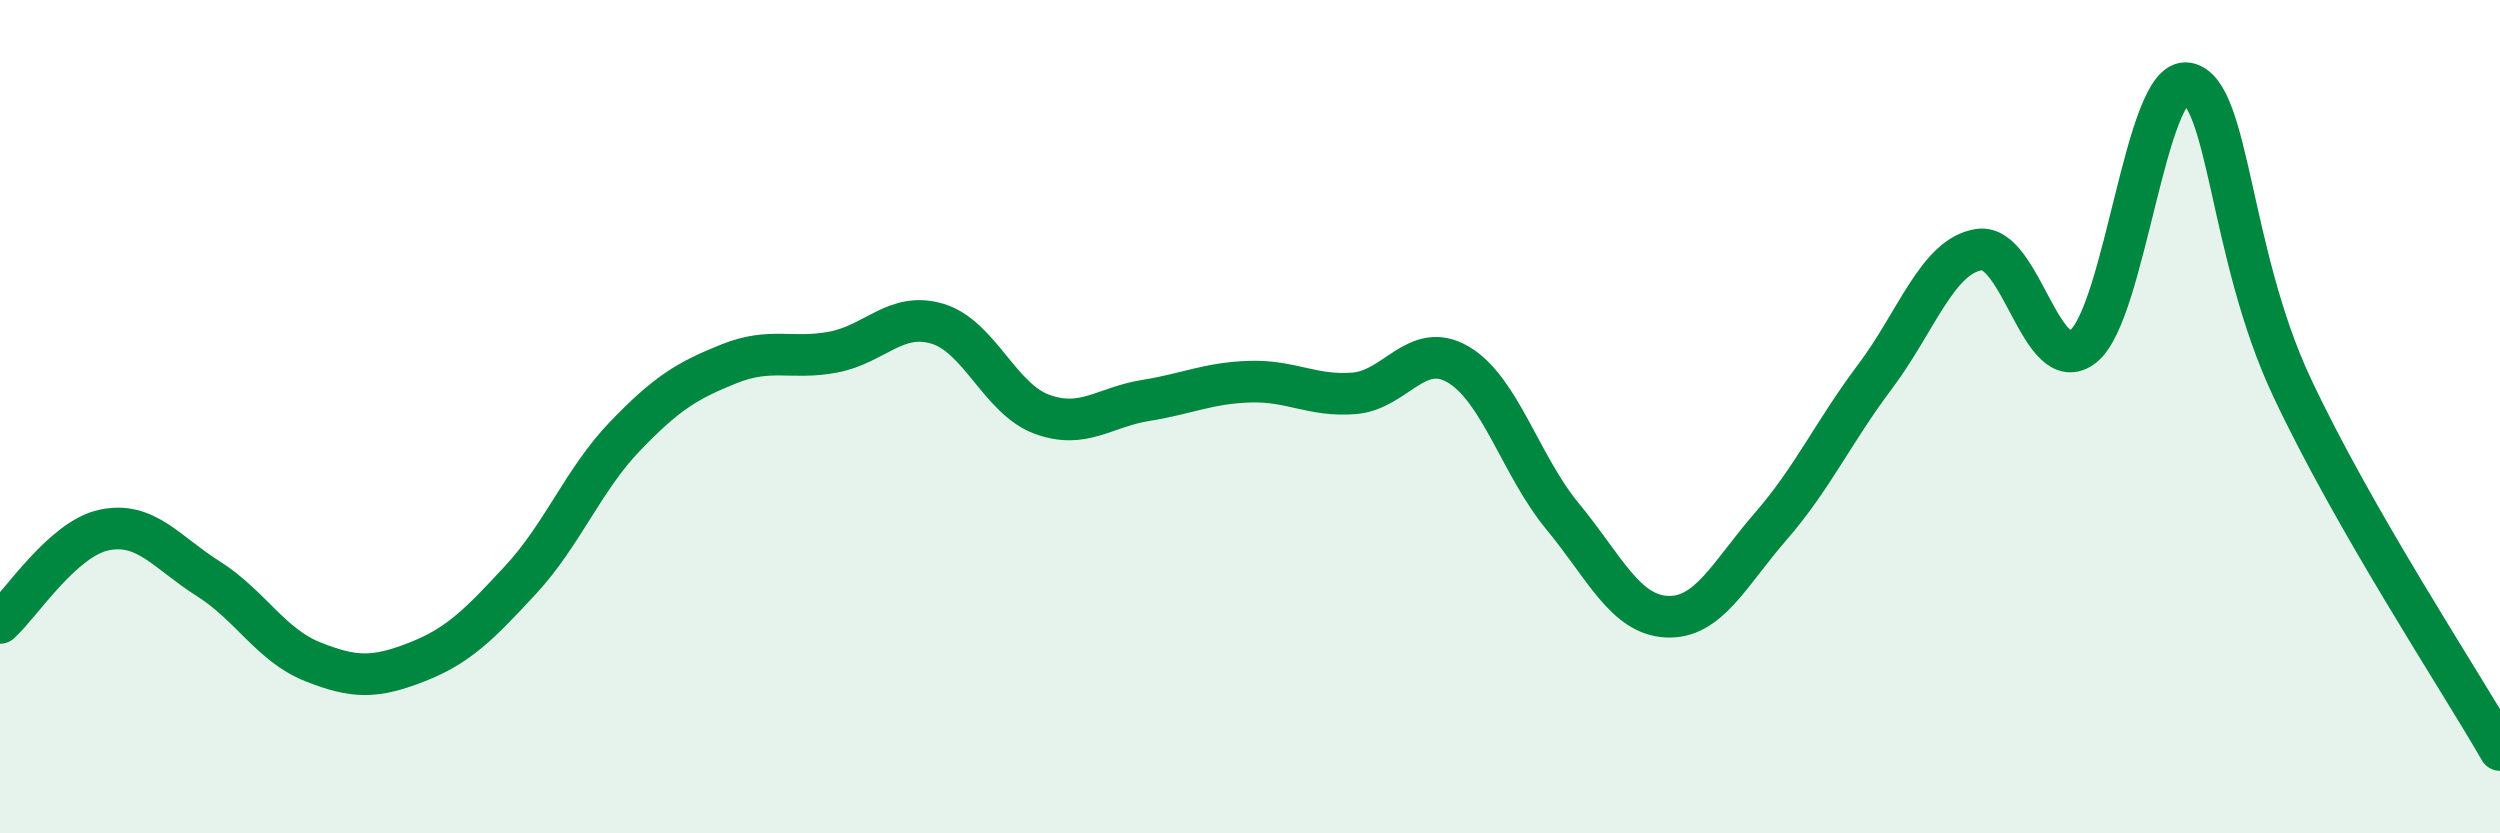 
    <svg width="60" height="20" viewBox="0 0 60 20" xmlns="http://www.w3.org/2000/svg">
      <path
        d="M 0,14.95 C 0.5,14.5 1.5,12.93 2.5,12.72 C 3.5,12.51 4,13.26 5,13.89 C 6,14.52 6.5,15.48 7.5,15.88 C 8.5,16.28 9,16.28 10,15.89 C 11,15.5 11.5,14.99 12.5,13.91 C 13.5,12.83 14,11.51 15,10.47 C 16,9.43 16.5,9.13 17.5,8.73 C 18.5,8.33 19,8.64 20,8.45 C 21,8.26 21.5,7.47 22.5,7.77 C 23.5,8.07 24,9.57 25,9.94 C 26,10.31 26.5,9.77 27.5,9.61 C 28.5,9.45 29,9.19 30,9.16 C 31,9.13 31.5,9.52 32.5,9.44 C 33.5,9.36 34,8.16 35,8.75 C 36,9.34 36.5,11.18 37.5,12.39 C 38.5,13.6 39,14.75 40,14.8 C 41,14.85 41.5,13.78 42.5,12.63 C 43.5,11.48 44,10.37 45,9.04 C 46,7.71 46.5,6.14 47.5,5.99 C 48.5,5.84 49,9.11 50,8.31 C 51,7.51 51.5,1.81 52.5,2 C 53.5,2.19 53.5,6.08 55,9.28 C 56.5,12.48 59,16.26 60,18L60 20L0 20Z"
        fill="#008740"
        opacity="0.1"
        stroke-linecap="round"
        stroke-linejoin="round"
      />
      <path
        d="M 0,14.95 C 0.5,14.5 1.5,12.93 2.5,12.72 C 3.5,12.51 4,13.26 5,13.89 C 6,14.52 6.5,15.48 7.5,15.88 C 8.5,16.28 9,16.28 10,15.89 C 11,15.5 11.5,14.99 12.5,13.91 C 13.5,12.83 14,11.51 15,10.47 C 16,9.43 16.5,9.13 17.5,8.73 C 18.5,8.33 19,8.64 20,8.45 C 21,8.26 21.5,7.47 22.5,7.77 C 23.5,8.07 24,9.57 25,9.94 C 26,10.31 26.5,9.77 27.5,9.61 C 28.5,9.45 29,9.19 30,9.16 C 31,9.13 31.5,9.52 32.5,9.44 C 33.5,9.36 34,8.16 35,8.75 C 36,9.34 36.5,11.18 37.5,12.39 C 38.5,13.6 39,14.75 40,14.8 C 41,14.85 41.5,13.78 42.5,12.63 C 43.5,11.48 44,10.37 45,9.04 C 46,7.71 46.5,6.14 47.5,5.99 C 48.5,5.84 49,9.11 50,8.31 C 51,7.51 51.5,1.81 52.5,2 C 53.5,2.19 53.5,6.08 55,9.28 C 56.5,12.48 59,16.26 60,18"
        stroke="#008740"
        stroke-width="1"
        fill="none"
        stroke-linecap="round"
        stroke-linejoin="round"
      />
    </svg>
  